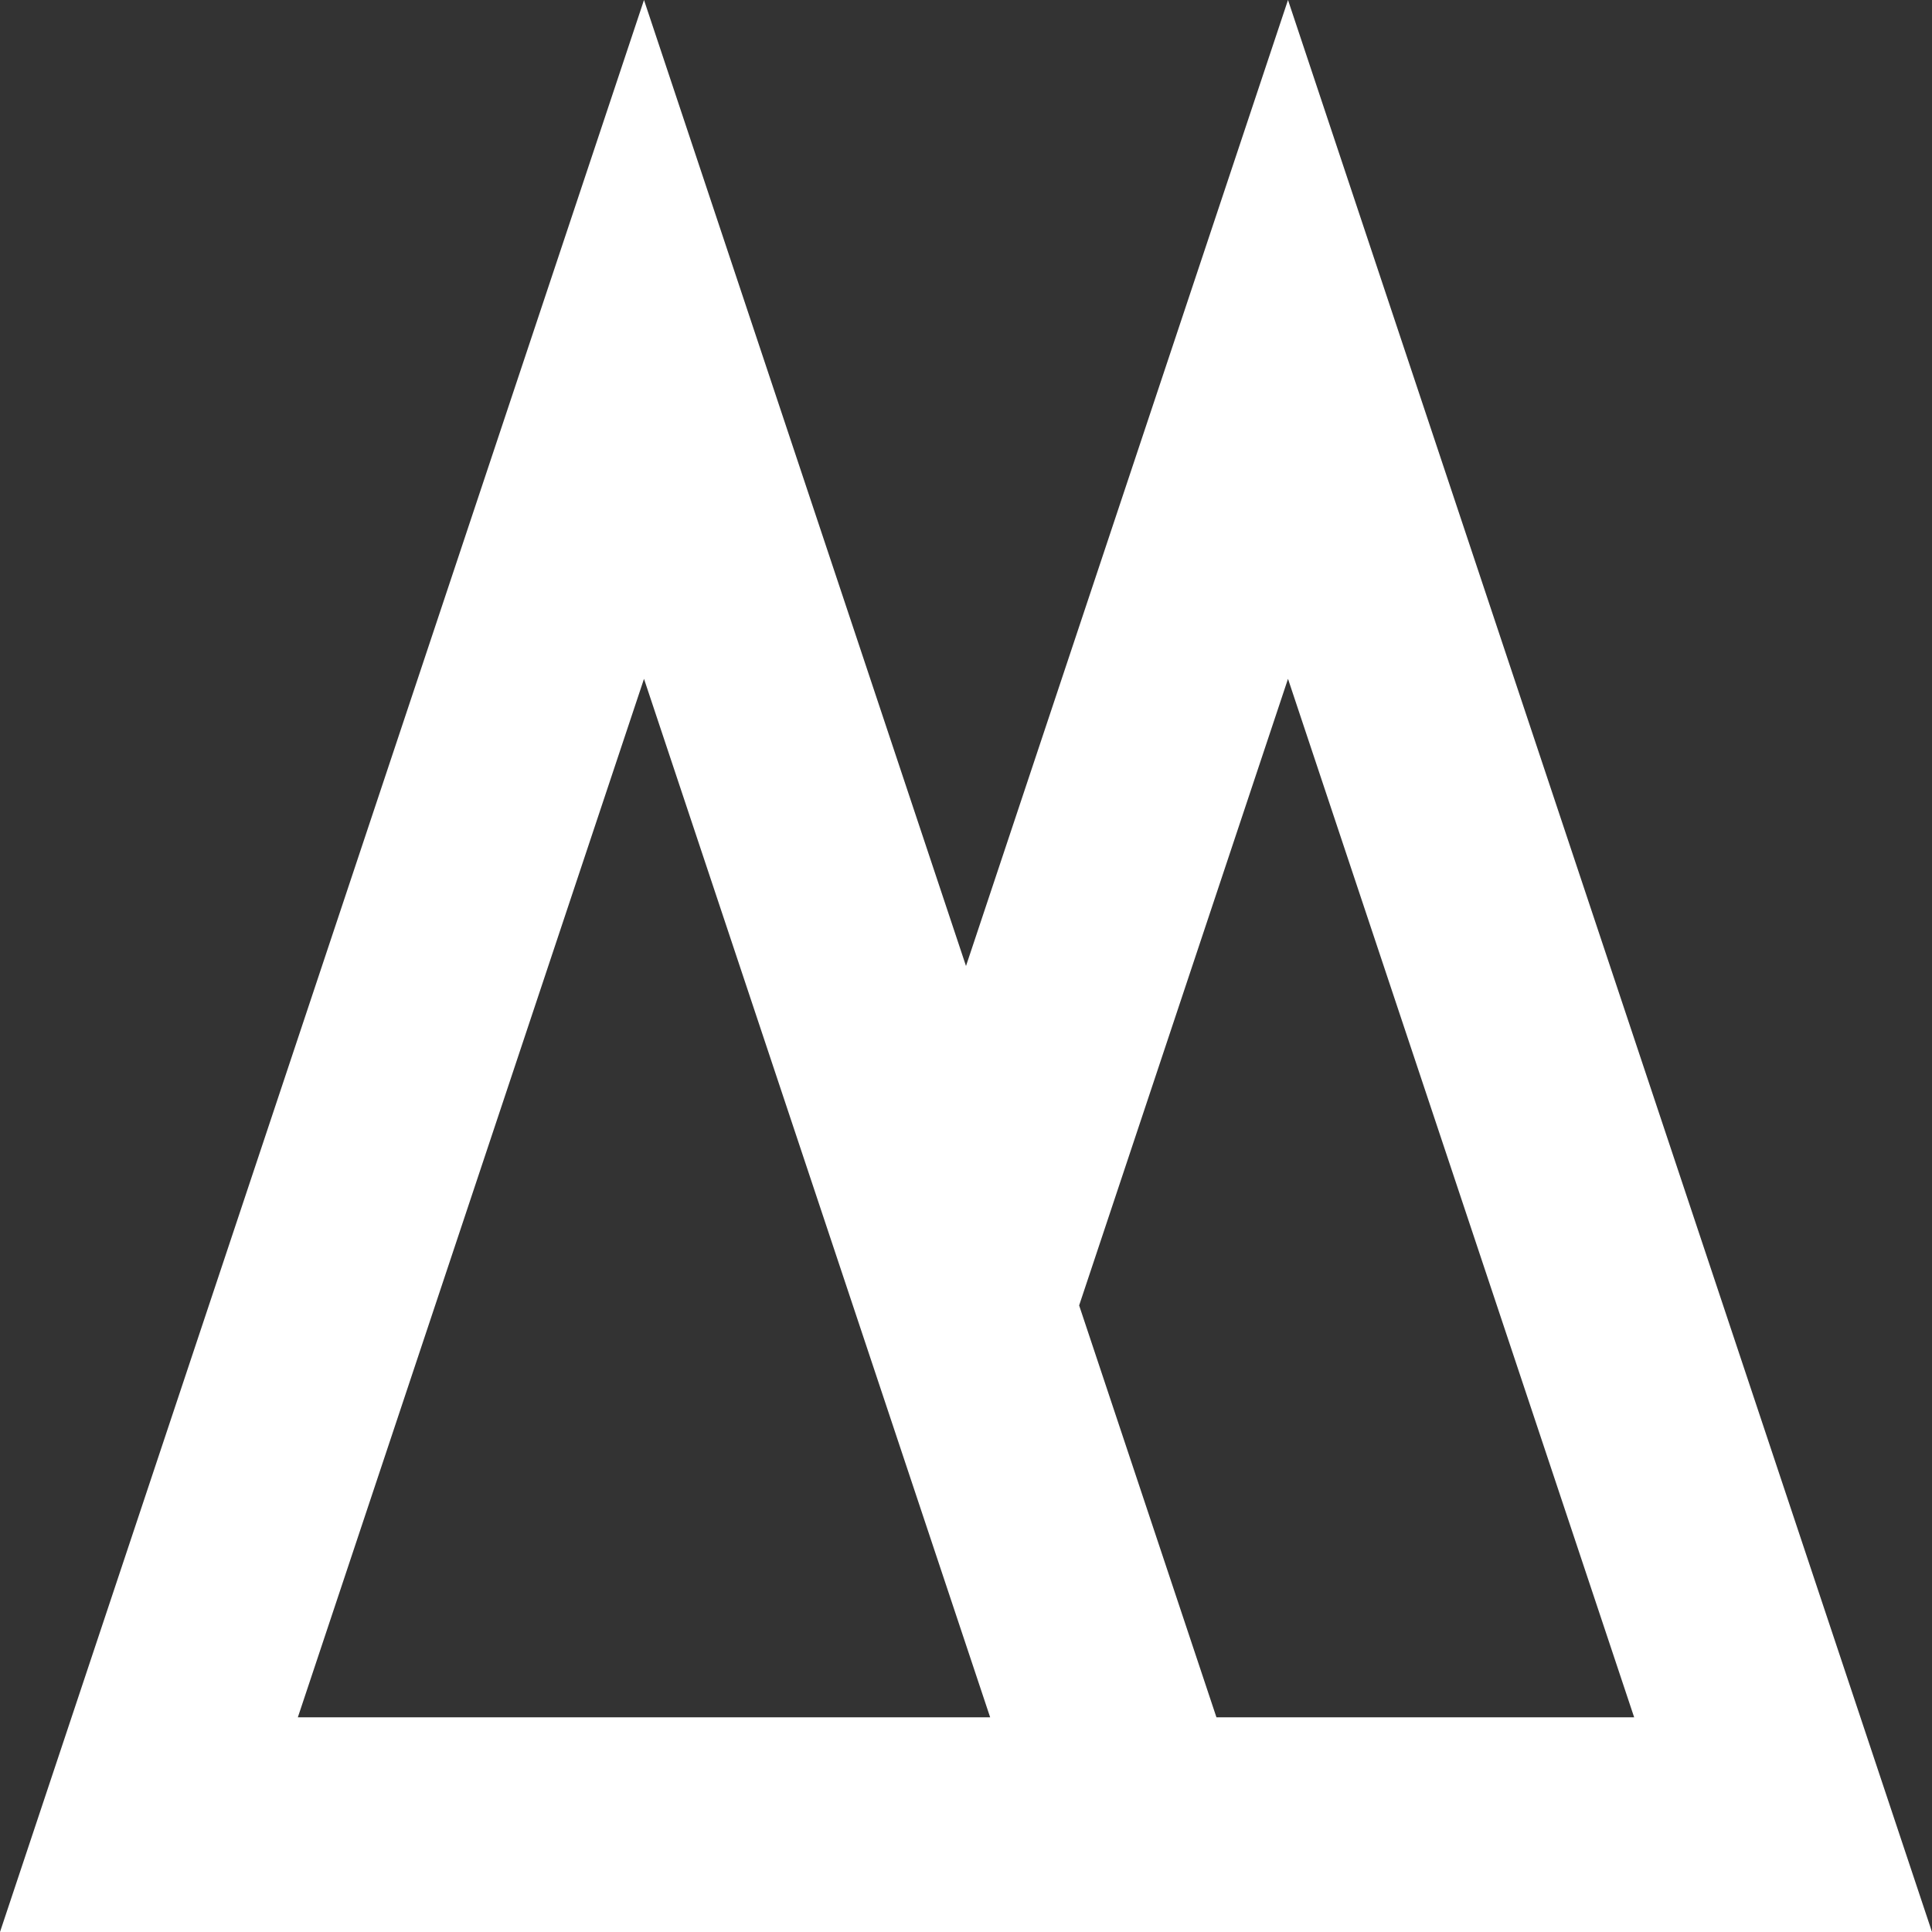 <?xml version="1.0" encoding="UTF-8" standalone="no"?>
<!DOCTYPE svg PUBLIC "-//W3C//DTD SVG 1.1//EN" "http://www.w3.org/Graphics/SVG/1.1/DTD/svg11.dtd">
<svg width="100%" height="100%" viewBox="0 0 360 360" version="1.1" xmlns="http://www.w3.org/2000/svg" xmlns:xlink="http://www.w3.org/1999/xlink" xml:space="preserve" xmlns:serif="http://www.serif.com/" style="fill-rule:evenodd;clip-rule:evenodd;stroke-linejoin:round;stroke-miterlimit:2;">
    <rect x="0" y="0" width="360" height="360" fill="#333333" stroke="none"/>
    <g transform="matrix(1,0,0,1,-360,-360)">
        <g transform="matrix(1,0,0,1,120,0)">
            <path d="M600,720L240,720L360,360L420,540L480,360L600,720ZM441.082,603.246L466.667,680L544.503,680L480,486.491L441.082,603.246ZM295.497,680C295.497,680 424.503,680 424.503,680L360,486.491L295.497,680Z" style="fill:white;"/>
        </g>
    </g>
</svg>
